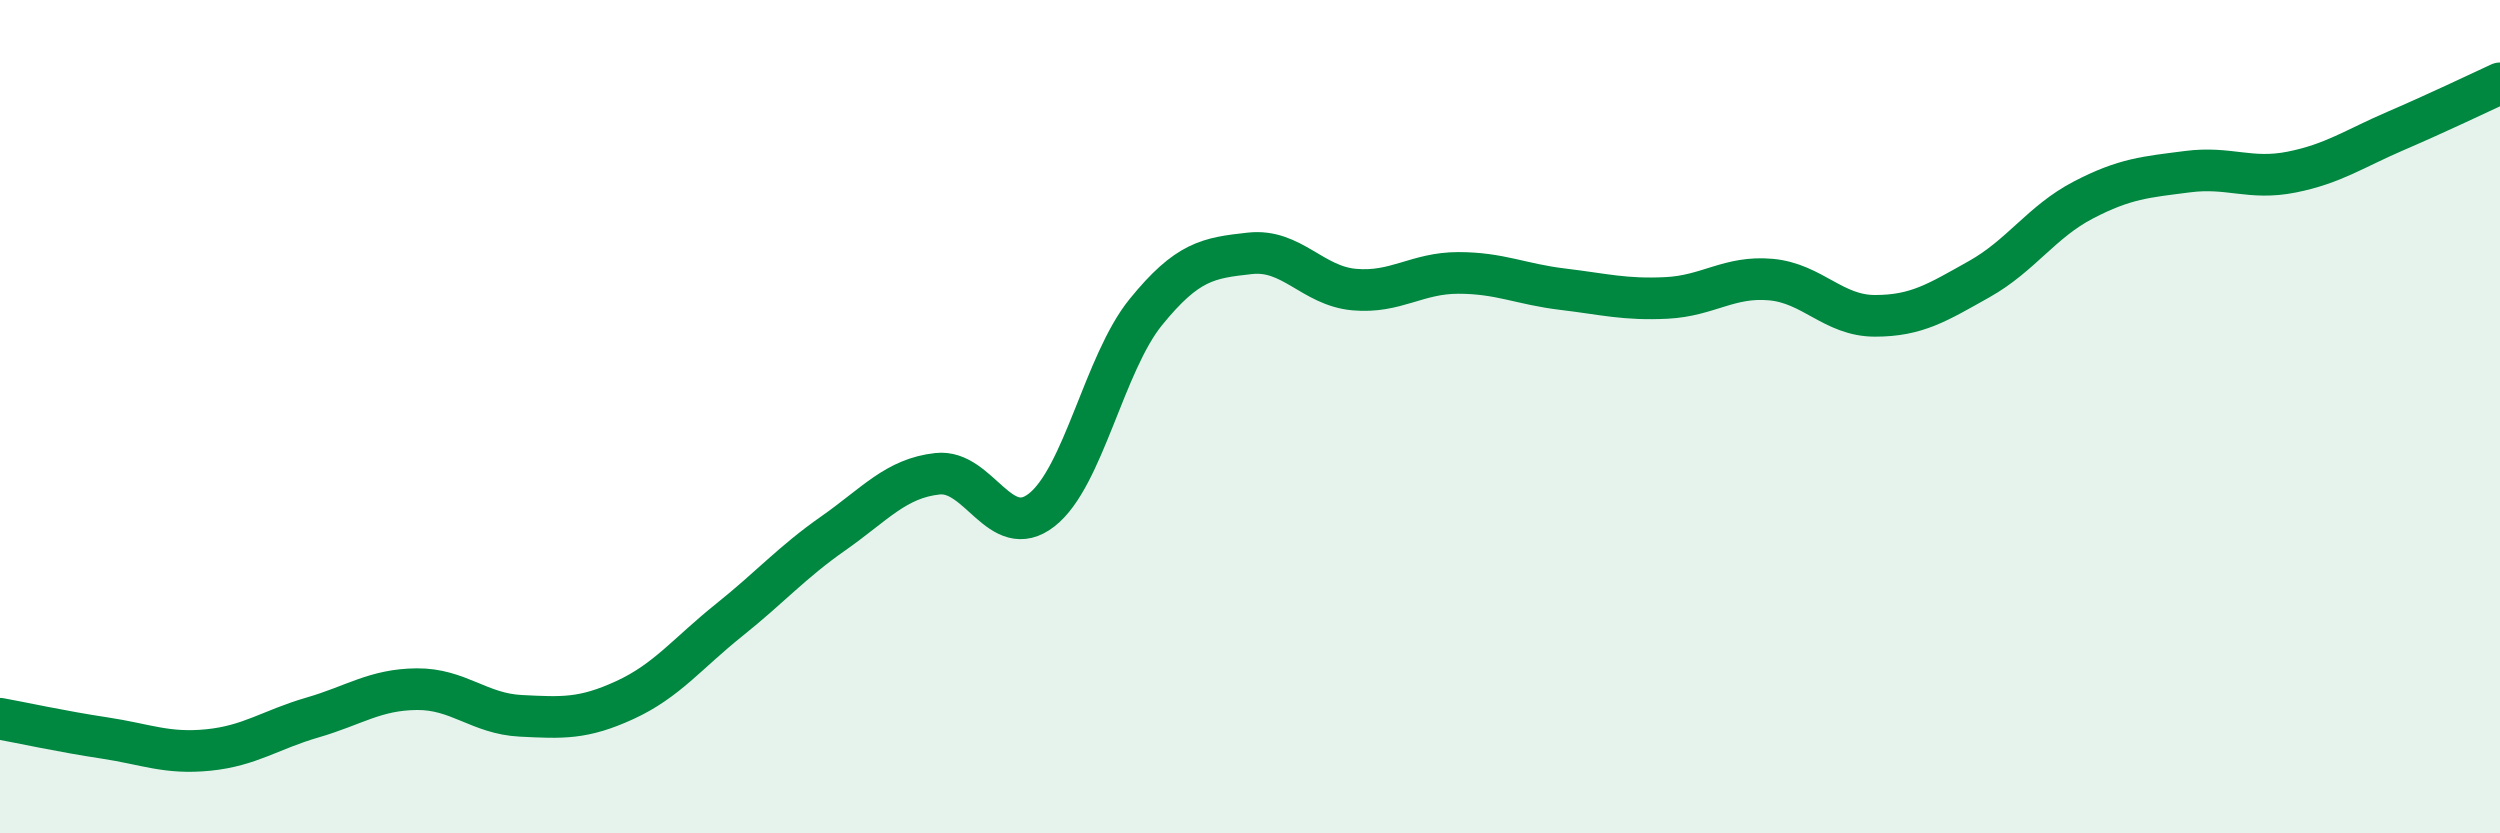 
    <svg width="60" height="20" viewBox="0 0 60 20" xmlns="http://www.w3.org/2000/svg">
      <path
        d="M 0,17.25 C 0.5,17.34 1.5,17.56 2.5,17.71 C 3.5,17.86 4,18.1 5,18 C 6,17.9 6.5,17.51 7.5,17.22 C 8.5,16.93 9,16.55 10,16.54 C 11,16.53 11.5,17.13 12.5,17.18 C 13.5,17.23 14,17.26 15,16.8 C 16,16.34 16.5,15.68 17.5,14.88 C 18.5,14.08 19,13.5 20,12.8 C 21,12.1 21.5,11.48 22.5,11.37 C 23.5,11.26 24,13.02 25,12.24 C 26,11.46 26.5,8.72 27.5,7.49 C 28.5,6.26 29,6.19 30,6.08 C 31,5.97 31.5,6.86 32.5,6.95 C 33.5,7.04 34,6.55 35,6.55 C 36,6.55 36.5,6.82 37.5,6.94 C 38.5,7.06 39,7.2 40,7.15 C 41,7.1 41.5,6.62 42.5,6.71 C 43.5,6.8 44,7.58 45,7.58 C 46,7.58 46.5,7.26 47.5,6.7 C 48.5,6.14 49,5.32 50,4.8 C 51,4.28 51.5,4.25 52.5,4.12 C 53.5,3.99 54,4.33 55,4.13 C 56,3.93 56.5,3.57 57.5,3.14 C 58.5,2.71 59.5,2.23 60,2L60 20L0 20Z"
        fill="#008740"
        opacity="0.1"
        stroke-linecap="round"
        stroke-linejoin="round"
      />
      <path
        d="M 0,17.25 C 0.5,17.34 1.5,17.56 2.5,17.71 C 3.5,17.86 4,18.1 5,18 C 6,17.9 6.5,17.51 7.5,17.22 C 8.5,16.93 9,16.55 10,16.54 C 11,16.53 11.5,17.13 12.5,17.18 C 13.5,17.23 14,17.26 15,16.8 C 16,16.34 16.5,15.68 17.5,14.88 C 18.5,14.08 19,13.5 20,12.8 C 21,12.1 21.5,11.48 22.5,11.37 C 23.5,11.26 24,13.02 25,12.24 C 26,11.46 26.5,8.72 27.5,7.49 C 28.5,6.26 29,6.19 30,6.08 C 31,5.97 31.5,6.86 32.5,6.95 C 33.5,7.04 34,6.55 35,6.55 C 36,6.55 36.5,6.82 37.5,6.94 C 38.5,7.06 39,7.2 40,7.15 C 41,7.1 41.5,6.62 42.5,6.71 C 43.5,6.8 44,7.58 45,7.58 C 46,7.58 46.5,7.26 47.5,6.7 C 48.5,6.14 49,5.32 50,4.8 C 51,4.28 51.5,4.25 52.5,4.12 C 53.5,3.99 54,4.33 55,4.13 C 56,3.93 56.5,3.57 57.5,3.14 C 58.5,2.71 59.5,2.23 60,2"
        stroke="#008740"
        stroke-width="1"
        fill="none"
        stroke-linecap="round"
        stroke-linejoin="round"
      />
    </svg>
  